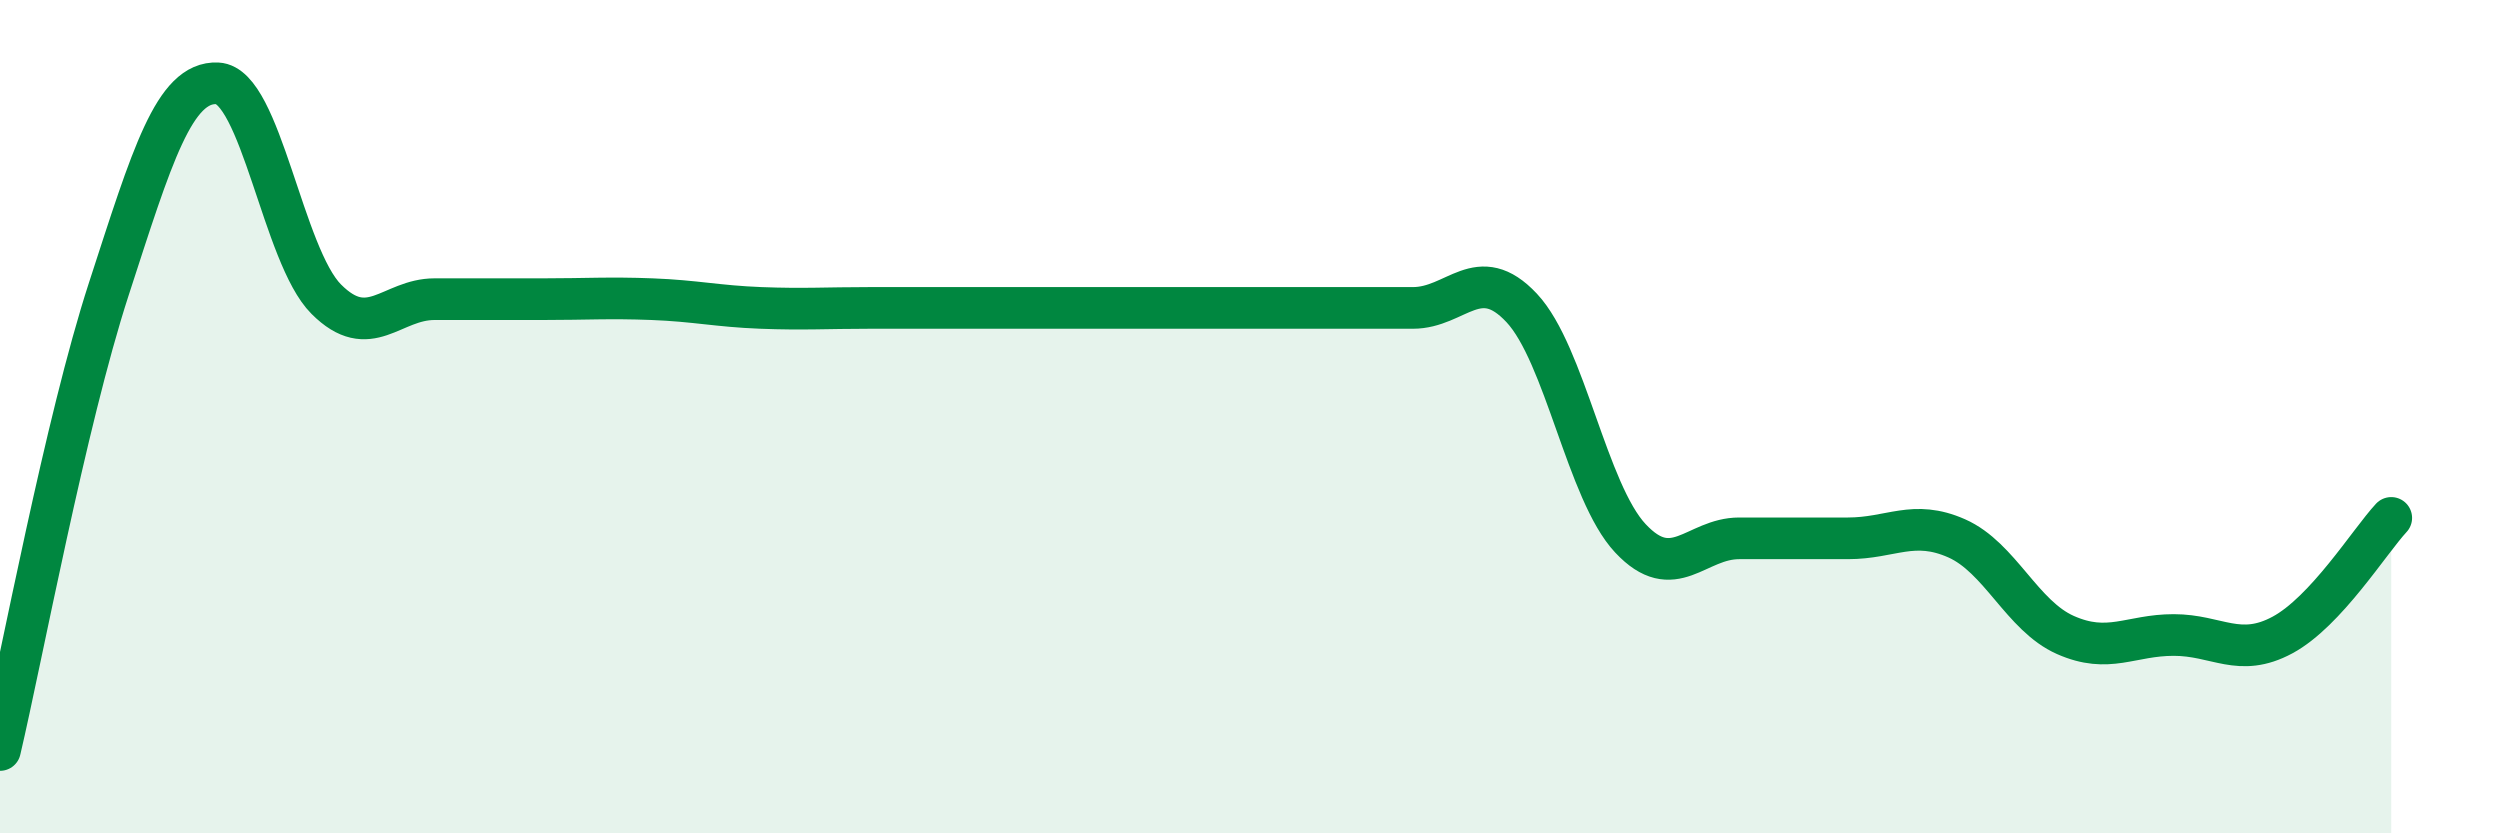 
    <svg width="60" height="20" viewBox="0 0 60 20" xmlns="http://www.w3.org/2000/svg">
      <path
        d="M 0,18 C 0.52,15.79 1.57,10.14 2.61,6.94 C 3.65,3.74 4.18,1.95 5.22,2 C 6.26,2.05 6.79,6.14 7.83,7.18 C 8.87,8.22 9.39,7.18 10.43,7.18 C 11.47,7.18 12,7.18 13.04,7.18 C 14.08,7.18 14.61,7.14 15.65,7.18 C 16.69,7.22 17.22,7.35 18.26,7.39 C 19.3,7.43 19.83,7.39 20.87,7.39 C 21.91,7.39 22.44,7.39 23.48,7.39 C 24.52,7.39 25.05,7.39 26.09,7.39 C 27.13,7.39 27.66,7.39 28.7,7.39 C 29.74,7.39 30.26,7.39 31.3,7.39 C 32.34,7.39 32.87,7.39 33.91,7.39 C 34.95,7.39 35.48,6.28 36.52,7.39 C 37.56,8.5 38.09,11.81 39.13,12.92 C 40.17,14.03 40.7,12.92 41.74,12.92 C 42.78,12.92 43.31,12.92 44.35,12.92 C 45.39,12.92 45.92,12.46 46.96,12.92 C 48,13.38 48.53,14.78 49.57,15.24 C 50.61,15.7 51.13,15.24 52.17,15.24 C 53.21,15.24 53.74,15.8 54.78,15.24 C 55.82,14.68 56.87,12.99 57.39,12.43L57.39 20L0 20Z"
        fill="#008740"
        opacity="0.1"
        stroke-linecap="round"
        stroke-linejoin="round"
      />
      <path
        d="M 0,18 C 0.52,15.79 1.57,10.14 2.61,6.94 C 3.65,3.74 4.18,1.95 5.22,2 C 6.26,2.05 6.79,6.14 7.83,7.18 C 8.87,8.22 9.39,7.18 10.43,7.18 C 11.47,7.18 12,7.18 13.04,7.18 C 14.08,7.18 14.61,7.14 15.65,7.18 C 16.69,7.22 17.22,7.35 18.26,7.39 C 19.3,7.43 19.83,7.39 20.87,7.39 C 21.91,7.39 22.44,7.39 23.48,7.39 C 24.52,7.39 25.05,7.39 26.09,7.39 C 27.13,7.39 27.66,7.39 28.7,7.39 C 29.74,7.39 30.26,7.39 31.3,7.39 C 32.34,7.39 32.87,7.39 33.91,7.39 C 34.95,7.39 35.48,6.28 36.52,7.39 C 37.56,8.5 38.09,11.81 39.13,12.92 C 40.17,14.03 40.7,12.92 41.74,12.92 C 42.78,12.92 43.31,12.92 44.35,12.92 C 45.39,12.92 45.92,12.46 46.96,12.92 C 48,13.38 48.53,14.78 49.57,15.24 C 50.61,15.7 51.13,15.24 52.17,15.24 C 53.21,15.24 53.74,15.8 54.78,15.24 C 55.82,14.68 56.87,12.99 57.39,12.43"
        stroke="#008740"
        stroke-width="1"
        fill="none"
        stroke-linecap="round"
        stroke-linejoin="round"
      />
    </svg>
  